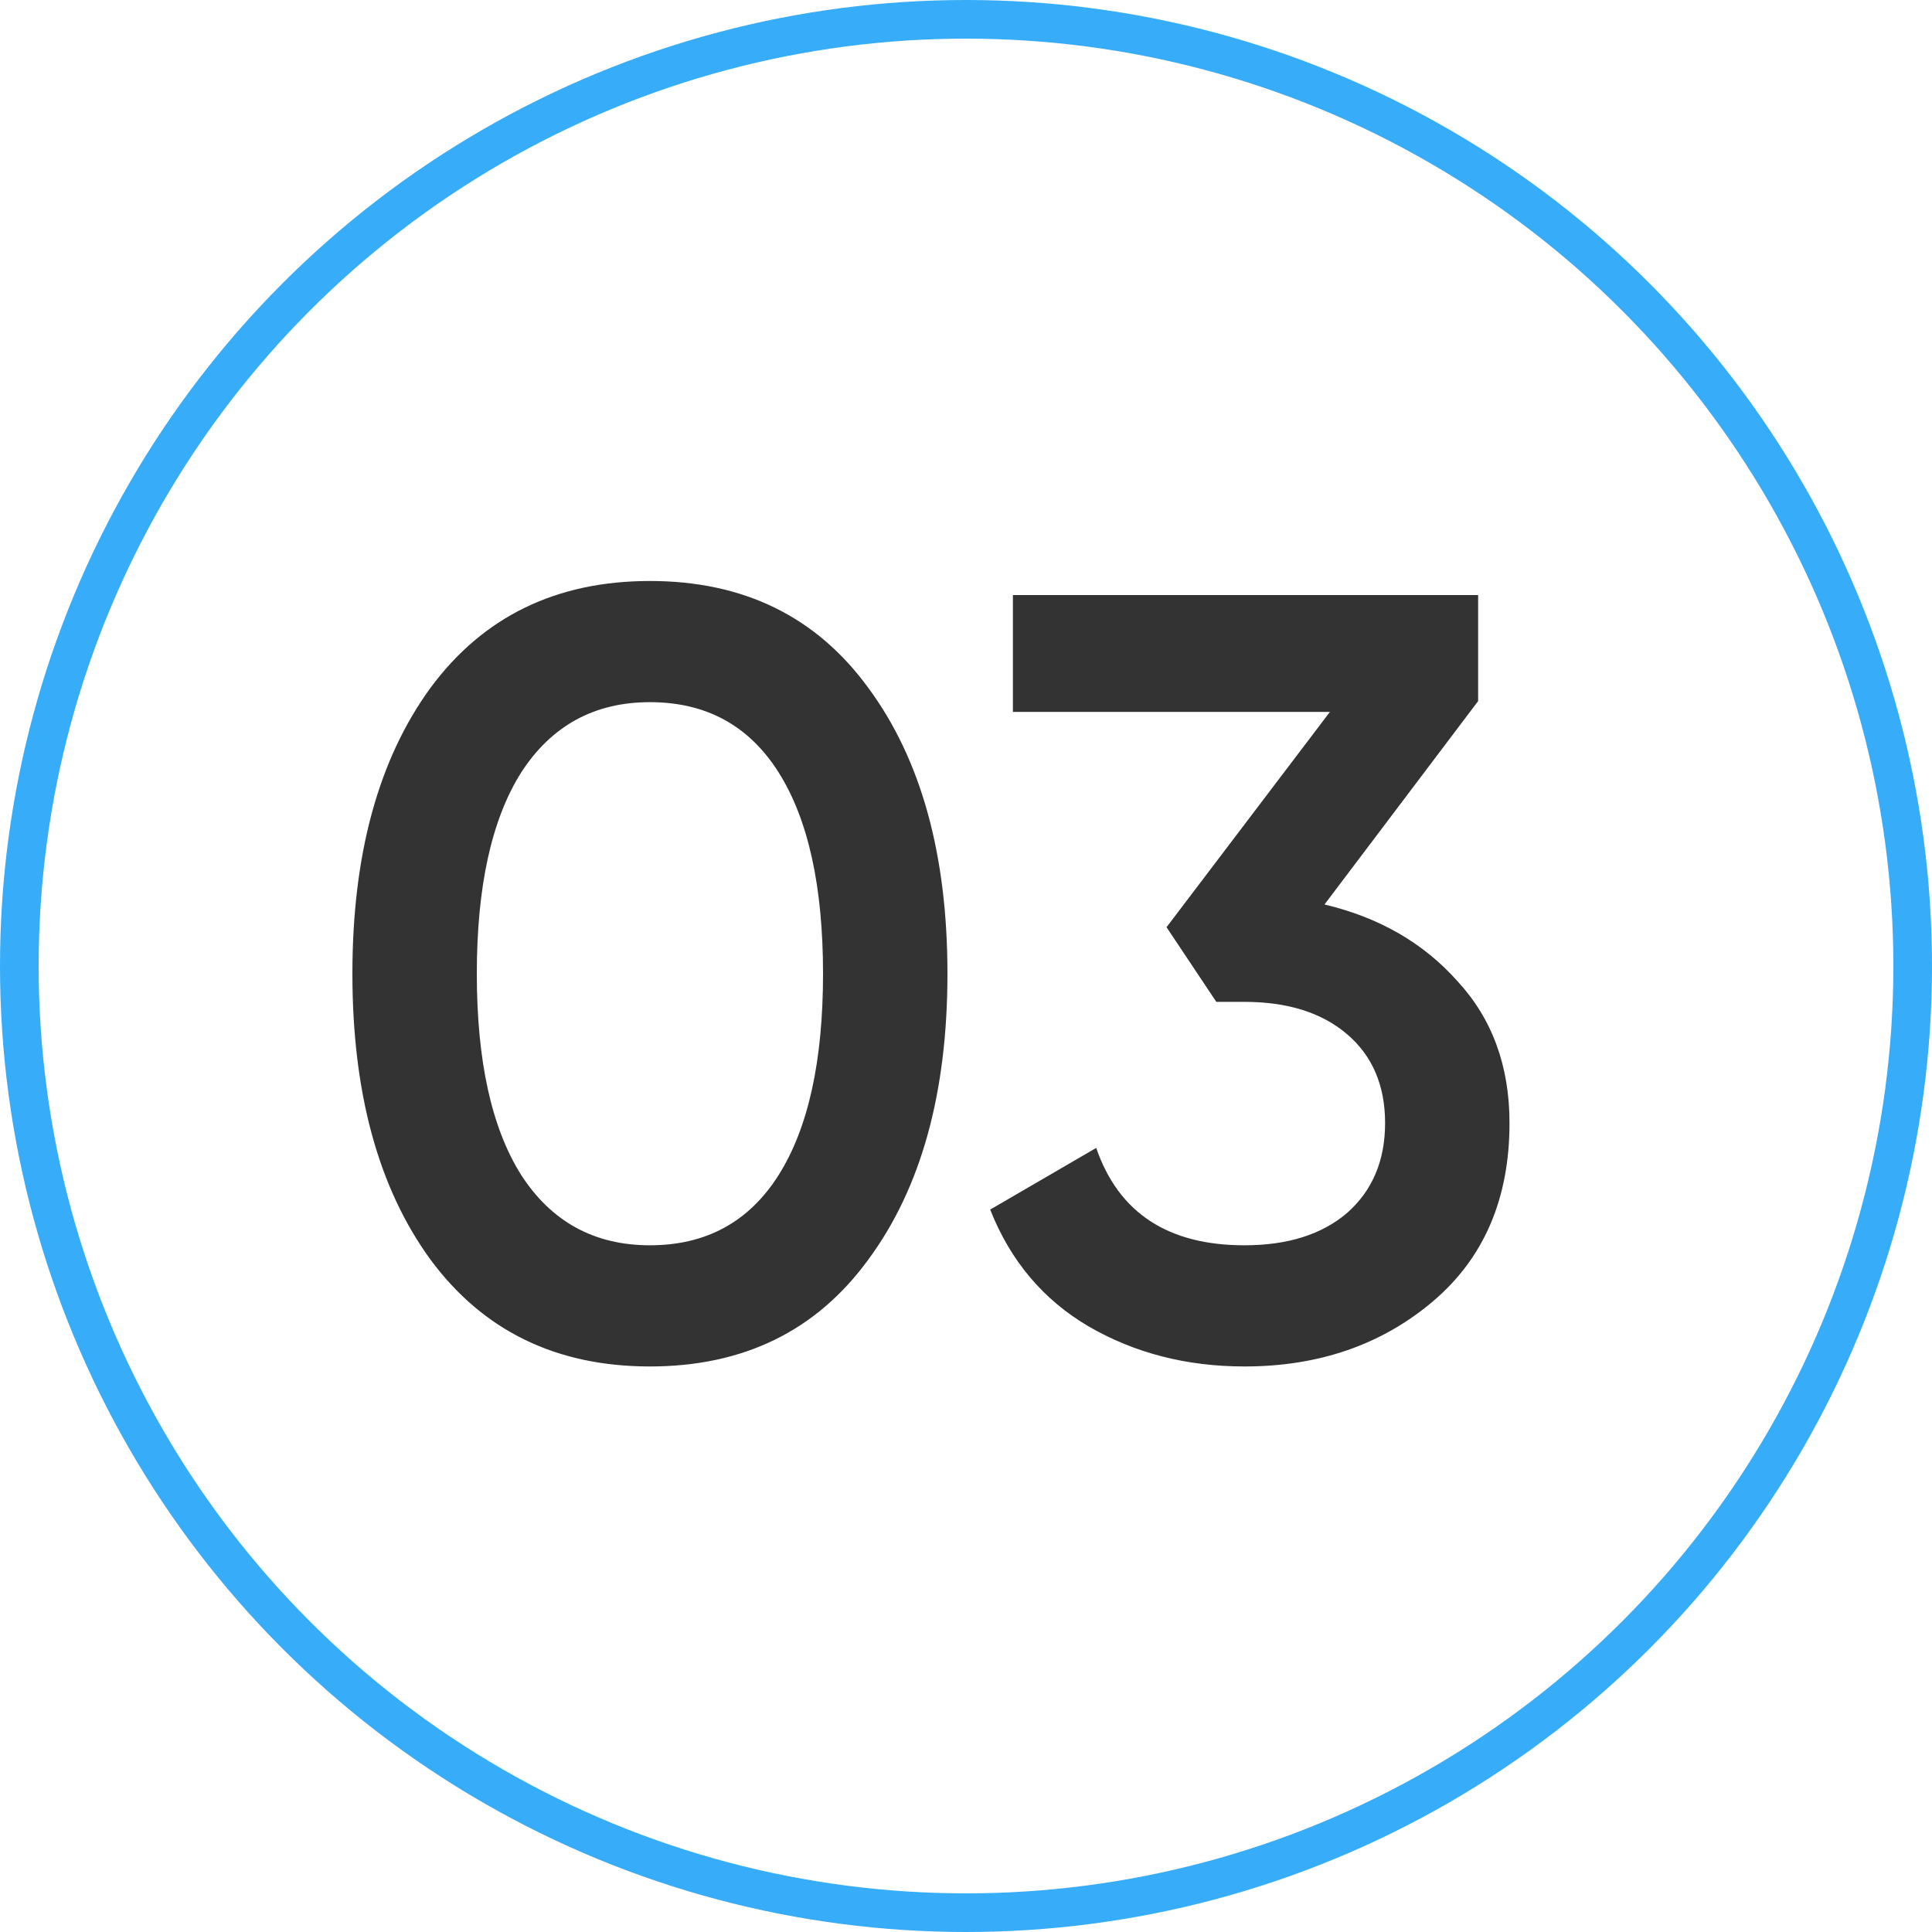 <?xml version="1.0" encoding="UTF-8"?> <svg xmlns="http://www.w3.org/2000/svg" width="50" height="50" viewBox="0 0 50 50" fill="none"> <circle cx="25" cy="25" r="24.5" stroke="#37ACF8"></circle> <path d="M22.476 32.592C21.132 34.44 19.247 35.364 16.82 35.364C14.393 35.364 12.499 34.44 11.136 32.592C9.792 30.744 9.12 28.28 9.12 25.2C9.12 22.12 9.792 19.656 11.136 17.808C12.499 15.96 14.393 15.036 16.82 15.036C19.247 15.036 21.132 15.96 22.476 17.808C23.839 19.656 24.52 22.12 24.52 25.2C24.52 28.28 23.839 30.744 22.476 32.592ZM16.82 32.228C18.276 32.228 19.387 31.621 20.152 30.408C20.917 29.195 21.3 27.459 21.3 25.2C21.3 22.941 20.917 21.205 20.152 19.992C19.387 18.779 18.276 18.172 16.82 18.172C15.383 18.172 14.272 18.779 13.488 19.992C12.723 21.205 12.34 22.941 12.34 25.2C12.34 27.459 12.723 29.195 13.488 30.408C14.272 31.621 15.383 32.228 16.82 32.228ZM34.278 23.408C35.696 23.744 36.844 24.407 37.722 25.396C38.618 26.367 39.066 27.589 39.066 29.064C39.066 31.024 38.403 32.564 37.078 33.684C35.752 34.804 34.128 35.364 32.206 35.364C30.712 35.364 29.368 35.019 28.174 34.328C26.998 33.637 26.148 32.629 25.626 31.304L28.37 29.708C28.948 31.388 30.227 32.228 32.206 32.228C33.326 32.228 34.212 31.948 34.866 31.388C35.519 30.809 35.846 30.035 35.846 29.064C35.846 28.093 35.519 27.328 34.866 26.768C34.212 26.208 33.326 25.928 32.206 25.928H31.478L30.19 23.996L34.418 18.424H26.214V15.4H38.254V18.144L34.278 23.408Z" fill="#333333"></path> </svg> 
